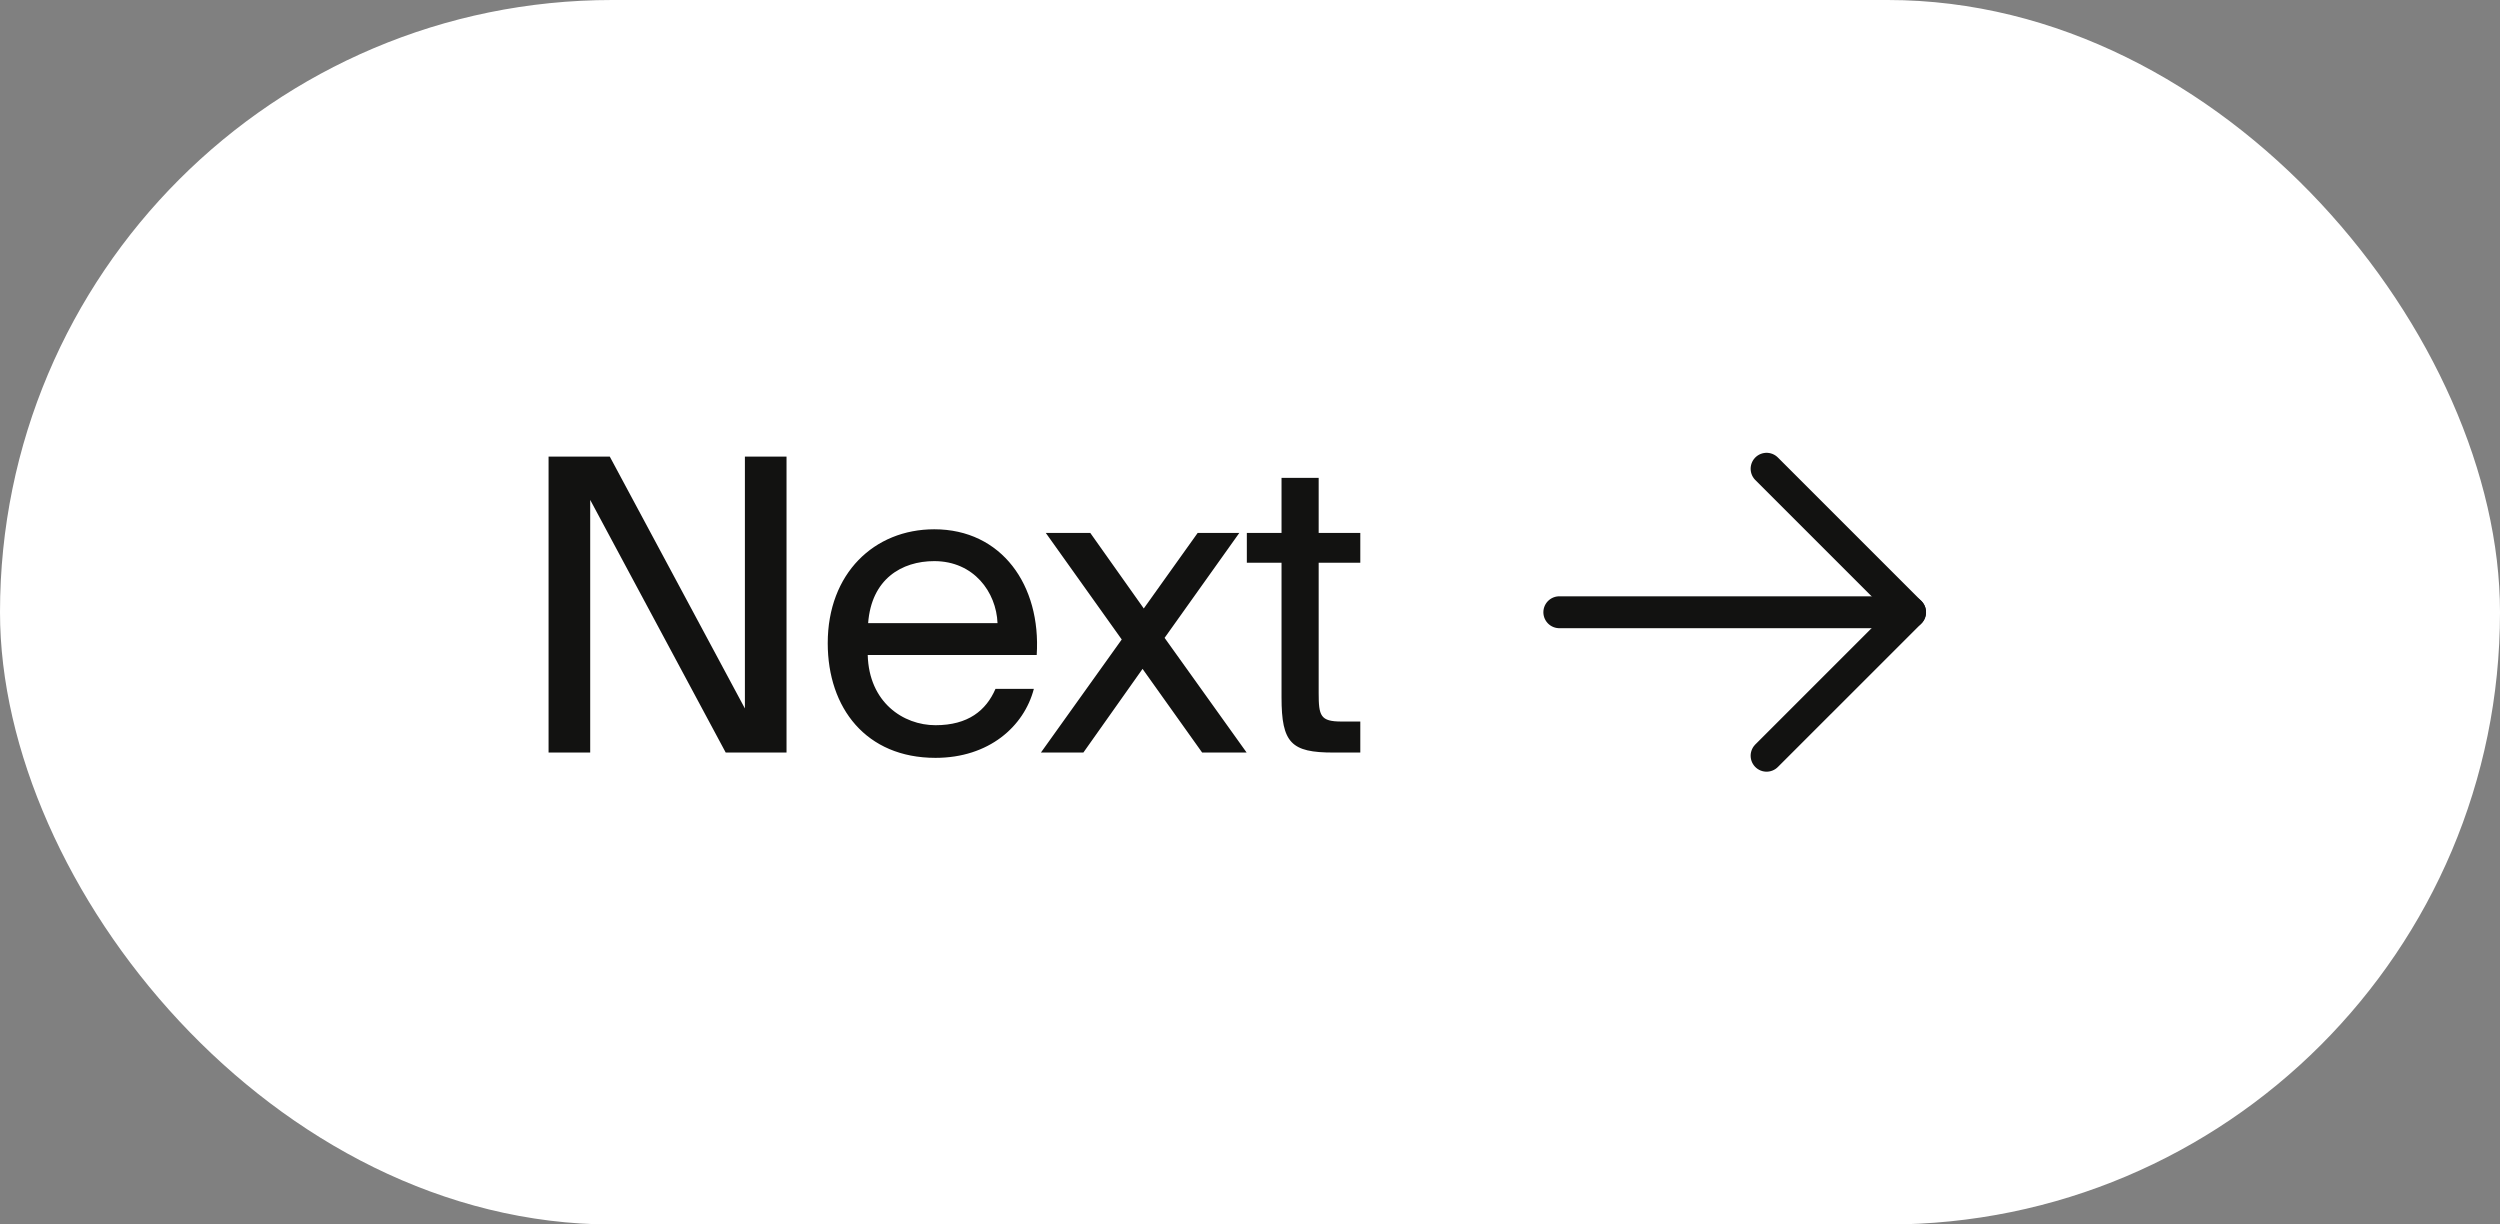 <svg width="98" height="48" viewBox="0 0 98 48" fill="none" xmlns="http://www.w3.org/2000/svg">
<rect x="0" y="0" width="98" height="48" fill="#808080" stroke="none"/>
<rect width="98" height="48" rx="24" fill="white"/>
<path d="M30.832 29.5H28.448L23.136 19.596V29.5H21.504V17.9H23.904L29.2 27.772V17.9H30.832V29.5ZM40.639 25.676H34.015C34.063 27.532 35.407 28.428 36.671 28.428C37.951 28.428 38.655 27.852 39.023 27.004H40.527C40.143 28.476 38.767 29.708 36.671 29.708C33.951 29.708 32.447 27.756 32.447 25.212C32.447 22.476 34.271 20.748 36.623 20.748C39.263 20.748 40.815 22.94 40.639 25.676ZM36.623 21.996C35.343 21.996 34.159 22.7 34.031 24.428H39.103C39.055 23.212 38.175 21.996 36.623 21.996ZM48.58 20.892L45.652 25.004L48.868 29.5H47.124L44.788 26.22L42.468 29.5H40.804L43.972 25.068L40.996 20.892H42.74L44.836 23.852L46.948 20.892H48.58ZM50.236 20.892V18.732H51.692V20.892H53.324V22.06H51.692V27.164C51.692 28.06 51.756 28.284 52.588 28.284H53.324V29.5H52.268C50.62 29.5 50.236 29.132 50.236 27.34V22.06H48.876V20.892H50.236Z" fill="#121211"/>
<g clip-path="url(#clip0_517_1574)">
<path d="M61.125 24H74.875" stroke="#121211" stroke-width="1.25" stroke-linecap="round" stroke-linejoin="round"/>
<path d="M69.25 18.375L74.875 24L69.25 29.625" stroke="#121211" stroke-width="1.25" stroke-linecap="round" stroke-linejoin="round"/>
</g>
<defs>
<clipPath id="clip0_517_1574">
<rect width="20" height="20" fill="white" transform="translate(58 14)"/>
</clipPath>
</defs>
</svg>
